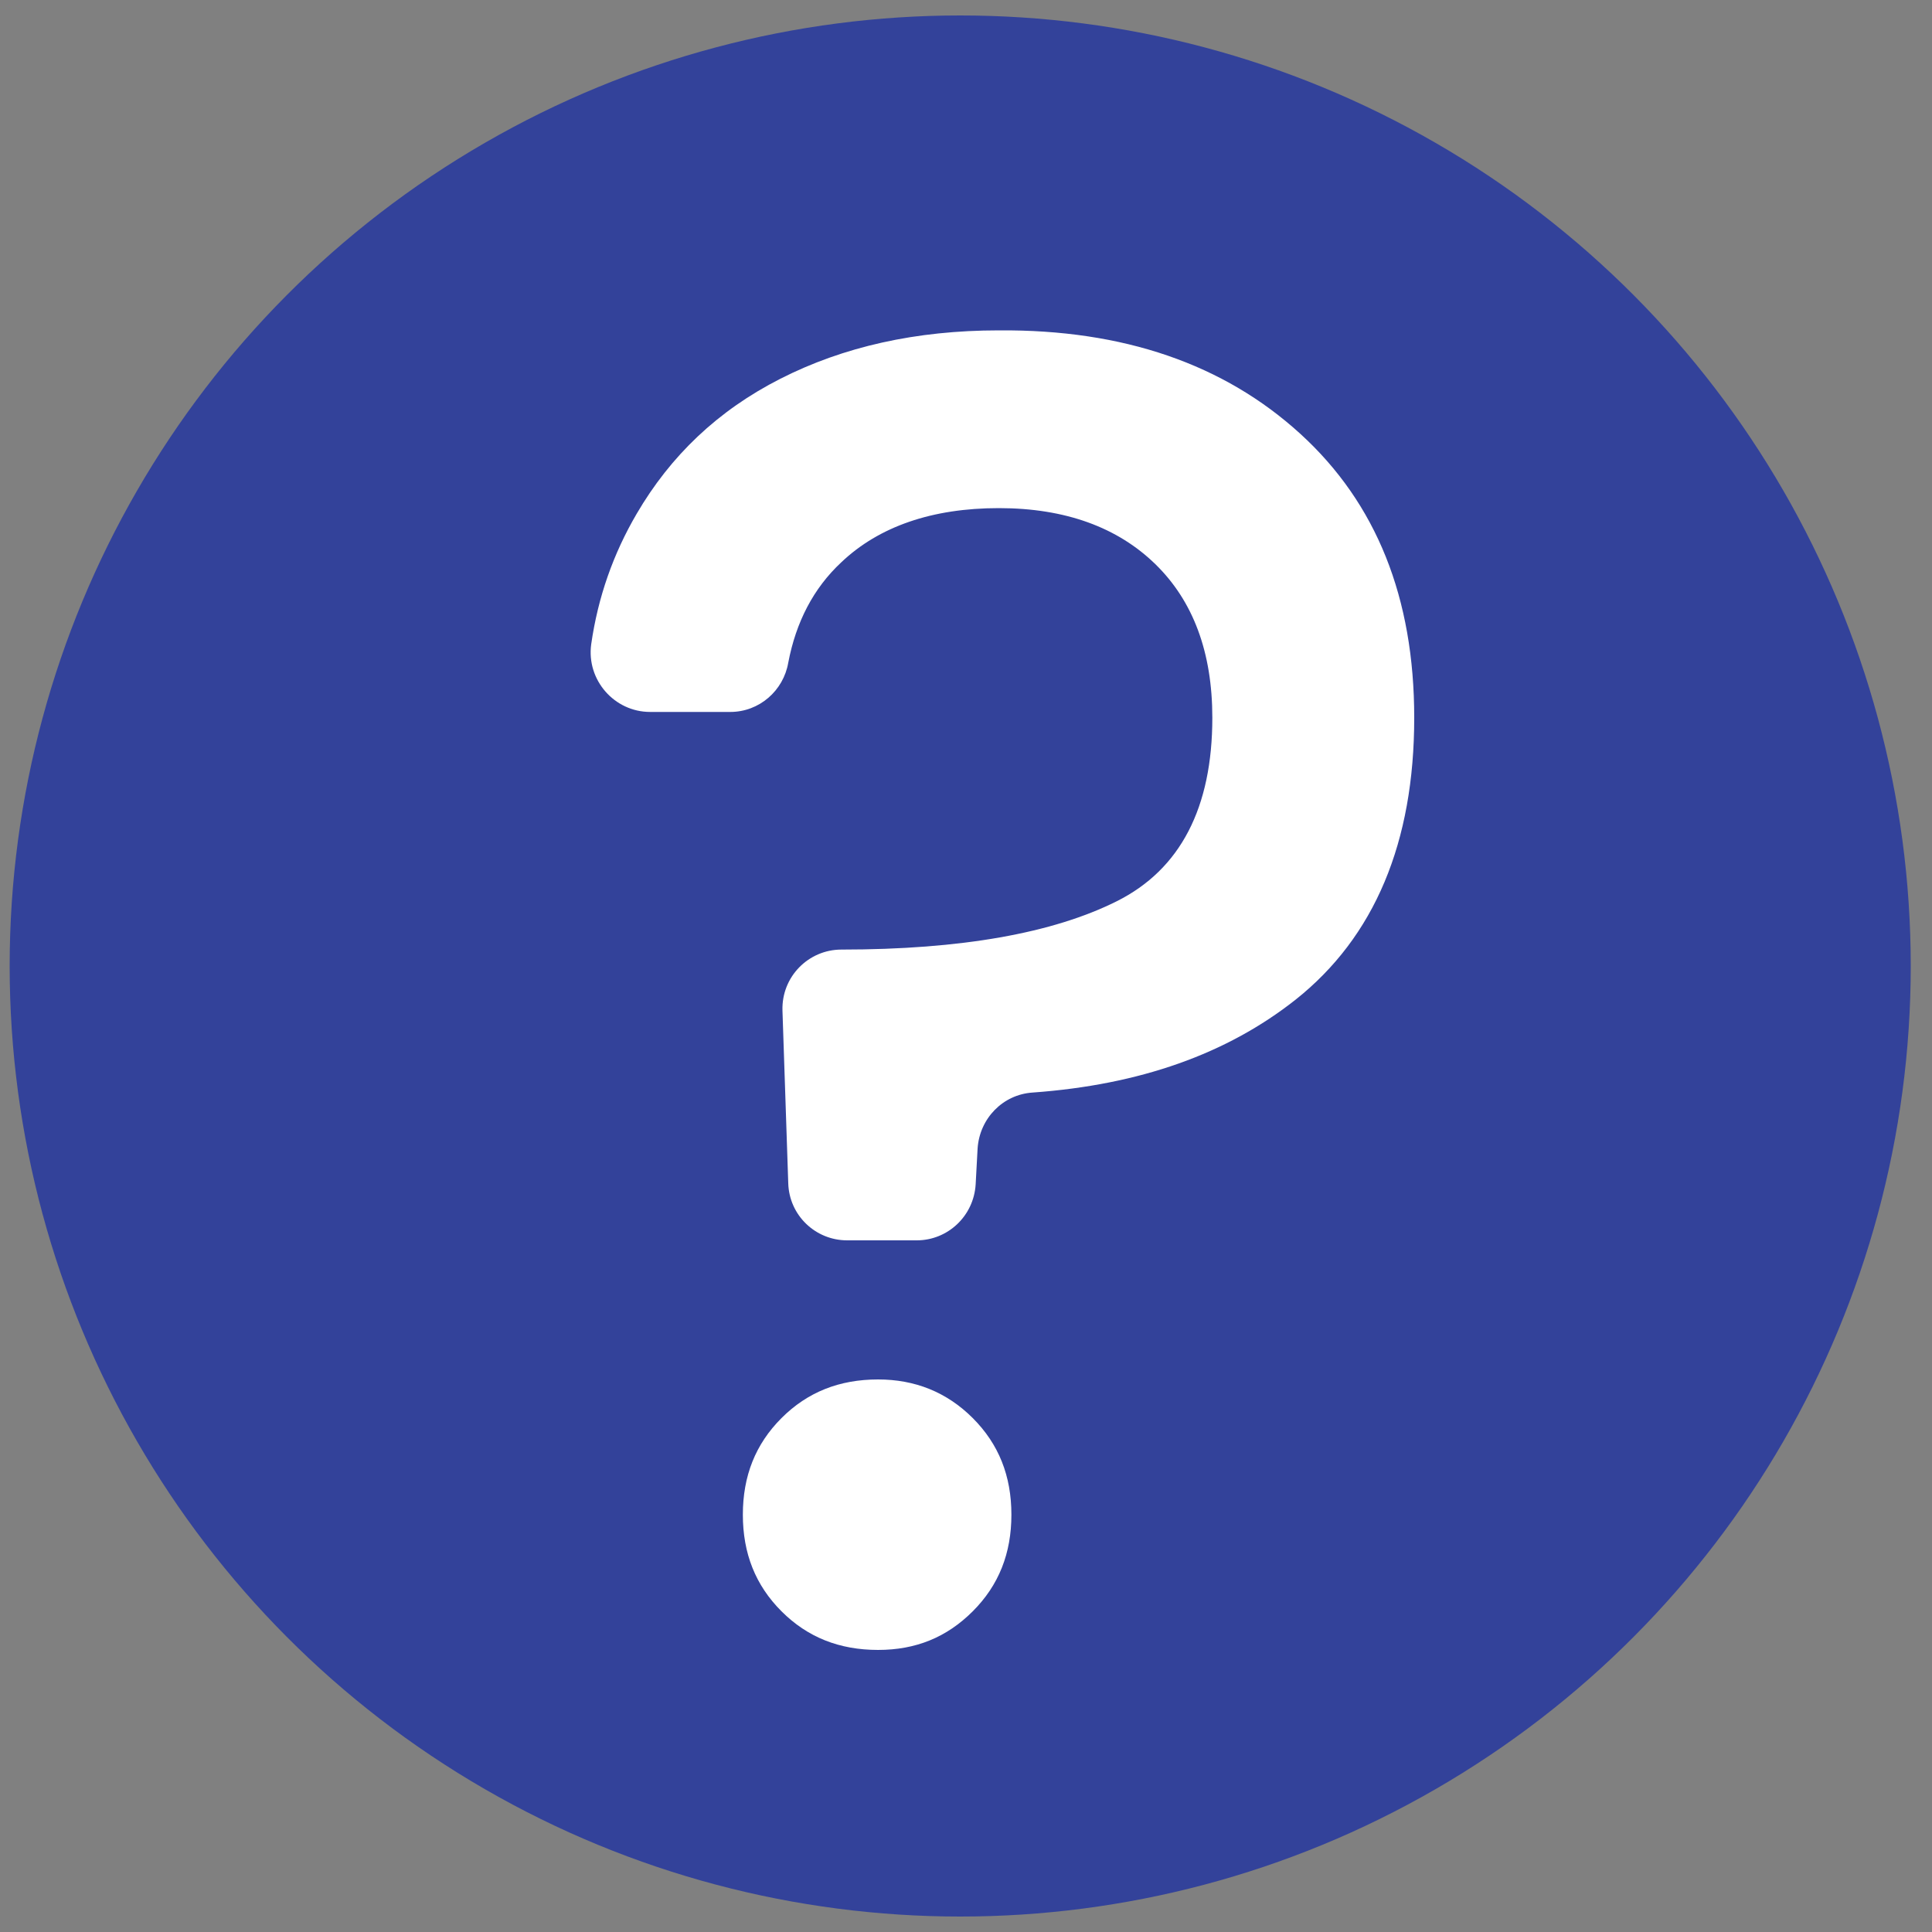 <?xml version="1.0" encoding="UTF-8"?> <svg xmlns="http://www.w3.org/2000/svg" xmlns:xlink="http://www.w3.org/1999/xlink" version="1.1" id="Layer_1" x="0px" y="0px" viewBox="0 0 200 200" style="enable-background:new 0 0 200 200;" xml:space="preserve"><rect x="0" y="0" width="200" height="200" fill="#808080" stroke="none"/> <style type="text/css"> .st0{fill:#33429A;} .st1{fill:#FFFFFF;} </style> <circle class="st0" cx="99.4" cy="100" r="98.4"></circle> <g> <defs> <rect id="SVGID_1_" x="-147.1" y="57" width="196.7" height="206.7"></rect> </defs> <clipPath id="SVGID_00000034071233296657418040000016428892331715206069_"> <use xlink:href="#SVGID_1_" style="overflow:visible;"></use> </clipPath> </g> <g> <path class="st1" d="M134.6,44.9c7.9,7.2,11.8,17,11.8,29.4c0,12.9-4.1,22.7-12.3,29.2c-7.1,5.6-16.1,8.8-27.2,9.6 c-3.1,0.2-5.5,2.7-5.7,5.8l-0.2,3.7c-0.2,3.3-2.9,5.8-6.1,5.8h-7.2c-3.3,0-6-2.6-6.1-5.9l-0.6-17.9c-0.1-3.5,2.7-6.3,6.1-6.3h0 c12.4,0,21.9-1.7,28.5-5c6.6-3.3,9.9-9.7,9.9-19c0-6.8-2-12.1-5.9-15.9c-3.9-3.8-9.3-5.8-16.2-5.8c-6.9,0-12.4,1.9-16.3,5.6 c-2.9,2.7-4.7,6.2-5.5,10.4c-0.5,2.9-3,5.1-6,5.1h-8.3c-3.7,0-6.6-3.3-6.1-7c0.7-4.9,2.3-9.4,4.7-13.5c3.5-6,8.4-10.7,14.9-14 c6.5-3.3,14-5,22.6-5C116.3,34.1,126.7,37.7,134.6,44.9z M80.9,166.8c-2.7-2.7-4-6-4-10c0-4,1.3-7.3,4-10s6-4,10-4 c3.8,0,7.1,1.3,9.8,4c2.7,2.7,4,6,4,10c0,4-1.3,7.3-4,10c-2.7,2.7-5.9,4-9.8,4C86.9,170.8,83.6,169.5,80.9,166.8z"></path> </g> </svg> 